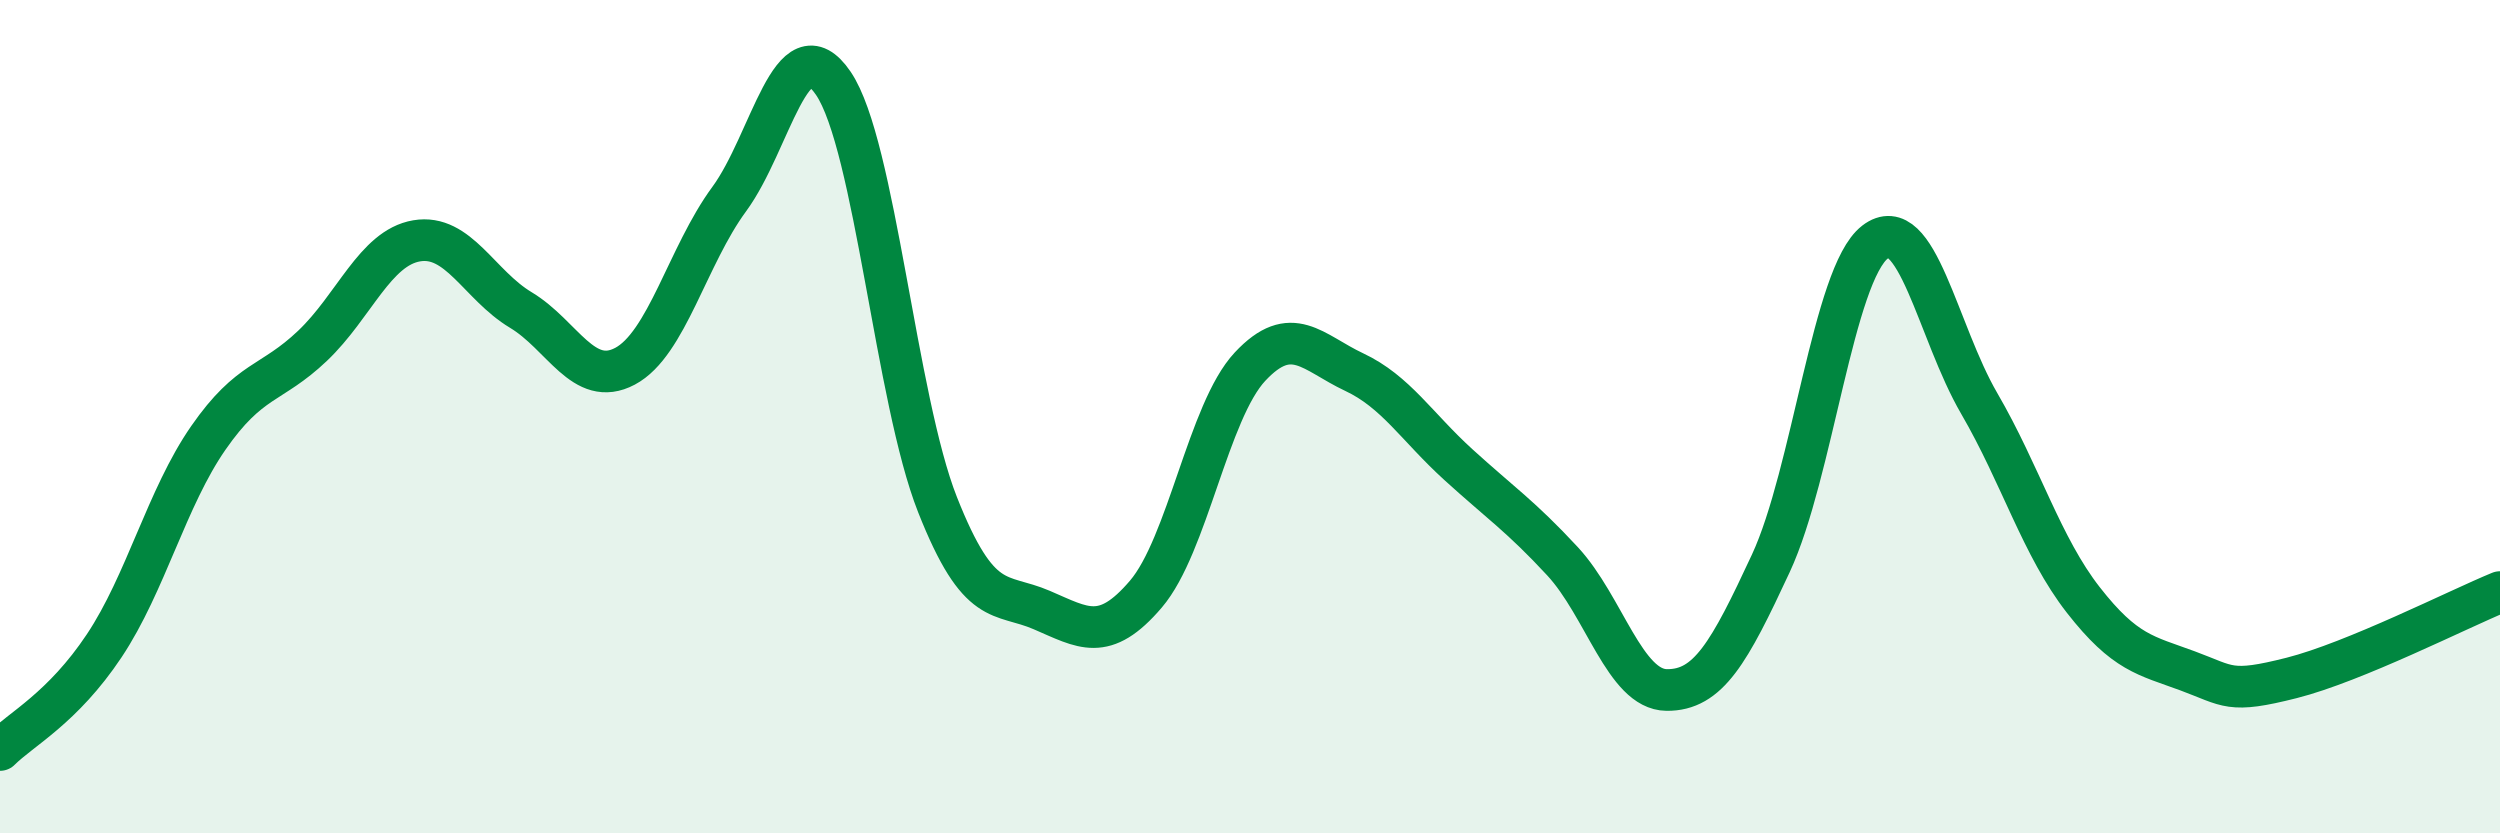 
    <svg width="60" height="20" viewBox="0 0 60 20" xmlns="http://www.w3.org/2000/svg">
      <path
        d="M 0,18 C 0.5,17.5 1.5,17 2.5,15.5 C 3.5,14 4,11.95 5,10.51 C 6,9.07 6.5,9.25 7.5,8.3 C 8.5,7.35 9,5.95 10,5.78 C 11,5.61 11.5,6.84 12.5,7.44 C 13.5,8.04 14,9.32 15,8.79 C 16,8.26 16.5,6.14 17.5,4.78 C 18.5,3.42 19,0.53 20,2 C 21,3.47 21.5,9.58 22.5,12.11 C 23.5,14.64 24,14.21 25,14.64 C 26,15.07 26.5,15.43 27.5,14.26 C 28.5,13.09 29,9.87 30,8.8 C 31,7.73 31.5,8.46 32.5,8.93 C 33.5,9.4 34,10.24 35,11.15 C 36,12.06 36.5,12.39 37.5,13.47 C 38.5,14.55 39,16.55 40,16.56 C 41,16.57 41.5,15.67 42.5,13.52 C 43.5,11.37 44,6.58 45,5.81 C 46,5.04 46.5,7.96 47.5,9.68 C 48.5,11.4 49,13.12 50,14.4 C 51,15.68 51.5,15.73 52.5,16.1 C 53.5,16.47 53.5,16.65 55,16.27 C 56.5,15.89 59,14.62 60,14.21L60 20L0 20Z"
        fill="#008740"
        opacity="0.1"
        stroke-linecap="round"
        stroke-linejoin="round"
      />
      <path
        d="M 0,18 C 0.5,17.5 1.5,17 2.5,15.5 C 3.5,14 4,11.95 5,10.51 C 6,9.07 6.5,9.25 7.5,8.3 C 8.5,7.35 9,5.95 10,5.78 C 11,5.61 11.5,6.84 12.5,7.44 C 13.5,8.04 14,9.32 15,8.79 C 16,8.26 16.5,6.14 17.5,4.78 C 18.5,3.42 19,0.53 20,2 C 21,3.47 21.5,9.58 22.5,12.11 C 23.5,14.64 24,14.21 25,14.64 C 26,15.07 26.5,15.43 27.5,14.26 C 28.5,13.09 29,9.87 30,8.8 C 31,7.73 31.5,8.46 32.5,8.93 C 33.5,9.4 34,10.24 35,11.15 C 36,12.06 36.5,12.39 37.5,13.47 C 38.5,14.55 39,16.55 40,16.56 C 41,16.57 41.5,15.67 42.5,13.52 C 43.5,11.37 44,6.58 45,5.81 C 46,5.04 46.5,7.96 47.5,9.68 C 48.5,11.4 49,13.12 50,14.4 C 51,15.68 51.5,15.73 52.5,16.1 C 53.5,16.47 53.5,16.65 55,16.27 C 56.5,15.89 59,14.62 60,14.21"
        stroke="#008740"
        stroke-width="1"
        fill="none"
        stroke-linecap="round"
        stroke-linejoin="round"
      />
    </svg>
  